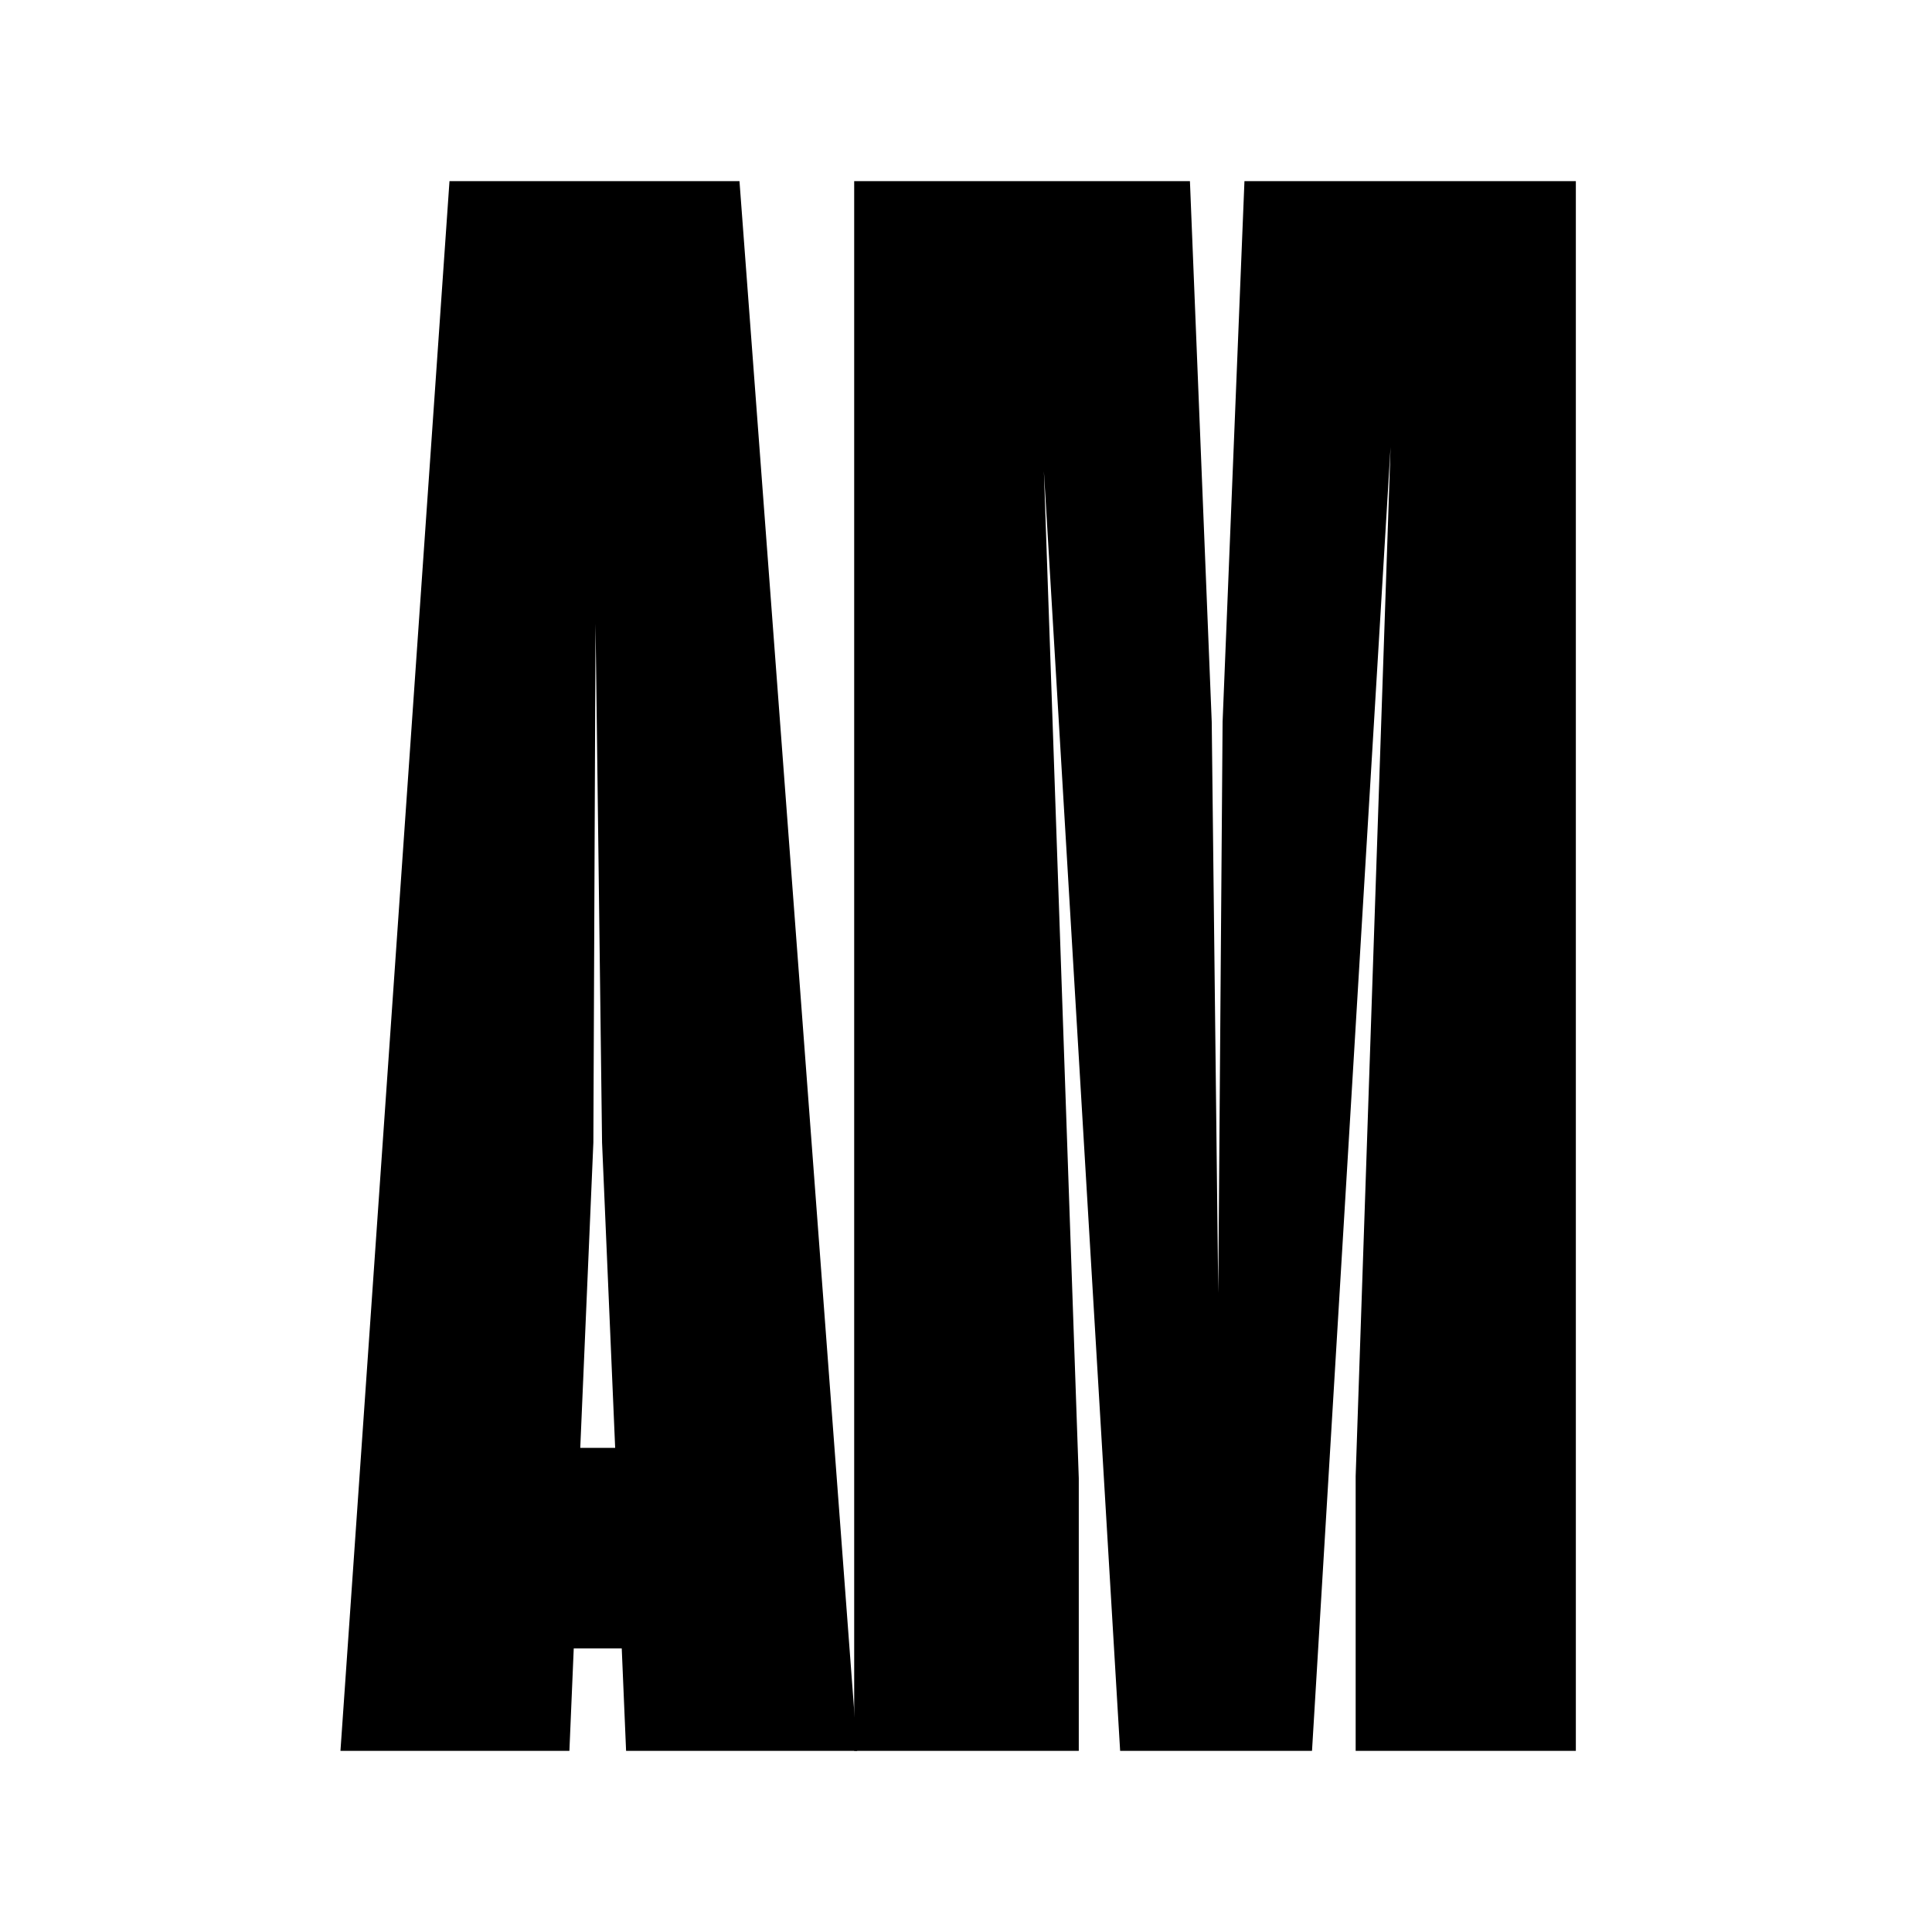 <?xml version="1.0" encoding="UTF-8"?> <svg xmlns="http://www.w3.org/2000/svg" xmlns:v="https://vecta.io/nano" width="32" height="32" fill="#000"><path d="M10.297 27.303h-.794L9.431 29H5.639L7.445 3h4.803l1.95 26H10.37l-.072-1.697zm-.686-3.322h.578l-.217-5.056-.108-8.594-.036 8.594-.217 5.056z"></path><path d="M17.867 29h-3.719V3h5.561l.361 8.956.108 9.461.072-9.461L20.612 3h5.489v26h-3.647v-4.55l.578-17.044L21.731 29h-3.178L17.29 7.803l.578 16.683V29z"></path></svg> 